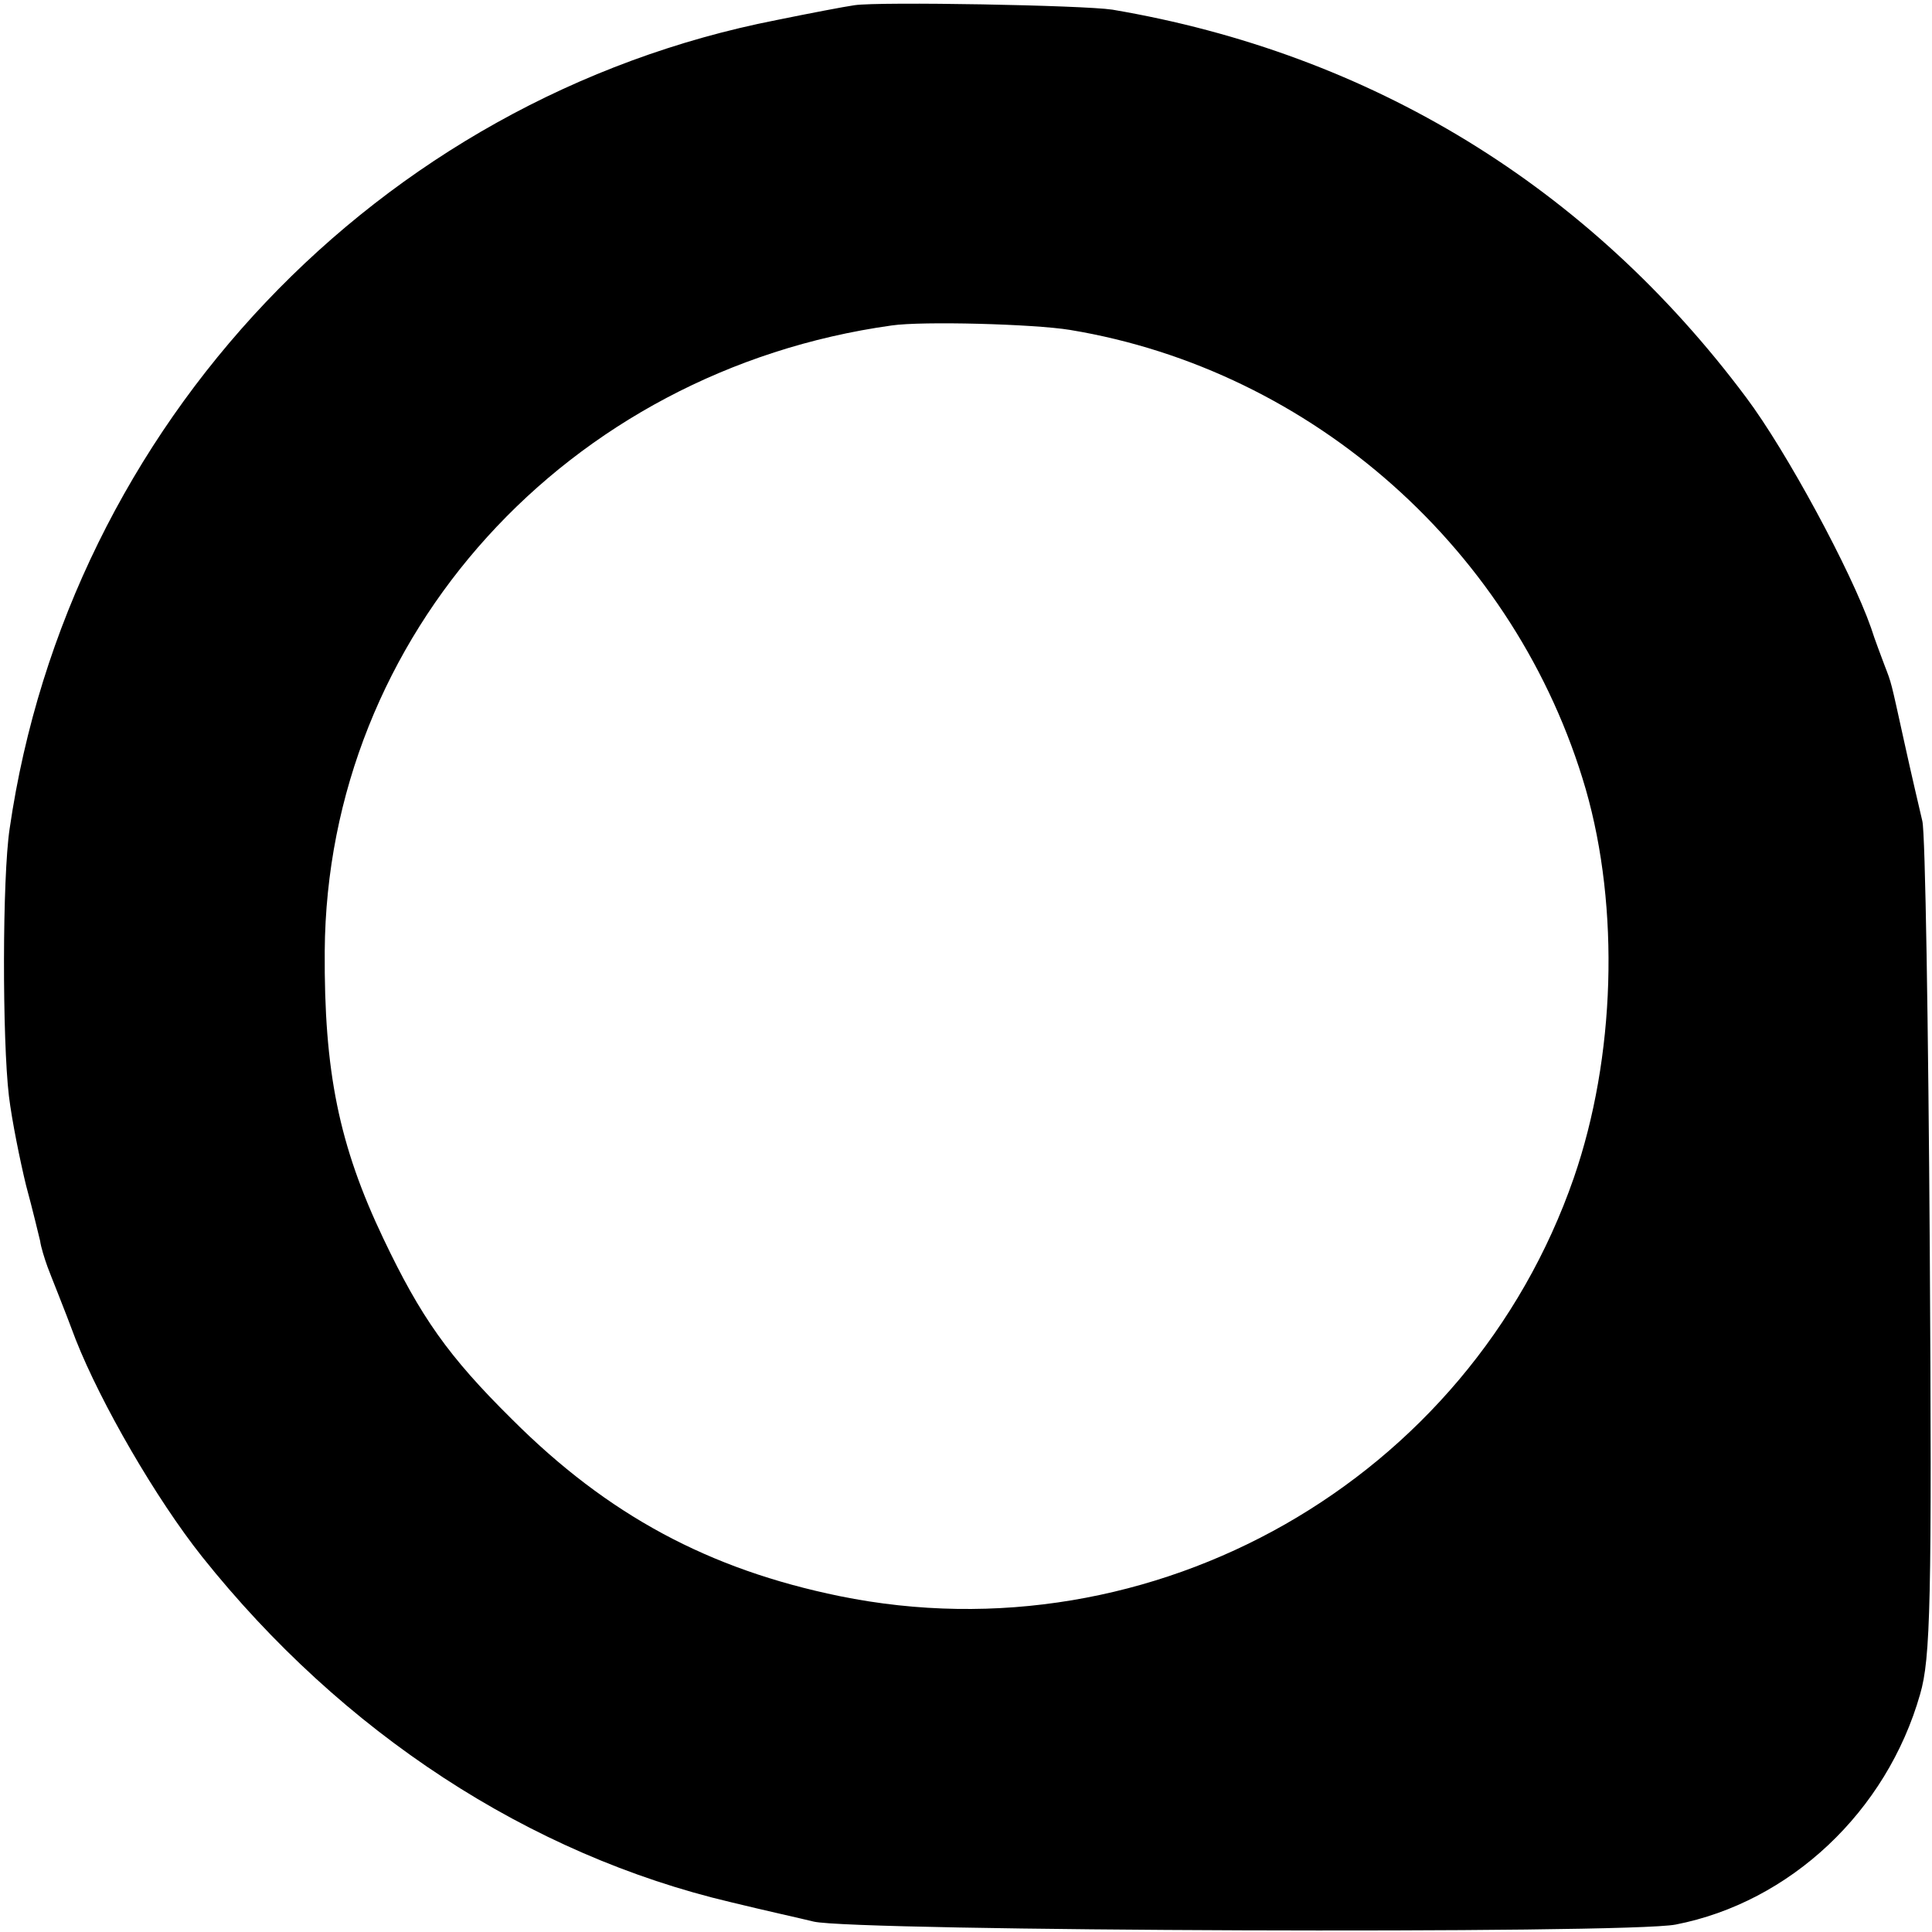 <?xml version="1.0" standalone="no"?>
<!DOCTYPE svg PUBLIC "-//W3C//DTD SVG 20010904//EN"
 "http://www.w3.org/TR/2001/REC-SVG-20010904/DTD/svg10.dtd">
<svg version="1.0" xmlns="http://www.w3.org/2000/svg"
 width="260pt" height="260pt" viewBox="0 0 260 260"
 preserveAspectRatio="xMidYMid meet">
<g transform="translate(0,260) scale(0.1,-0.1)"
fill="#000000" stroke="none">
<path d="M1150 2593 c-14 -2 -61 -11 -105 -20 -536 -105 -953 -545 -1032
-1088 -10 -66 -10 -284 -1 -360 4 -33 15 -87 23 -120 9 -33 17 -67 19 -75 1
-8 6 -24 10 -35 4 -11 22 -55 38 -98 34 -86 108 -214 170 -292 189 -237 440
-401 712 -465 45 -11 95 -22 111 -26 55 -13 1094 -17 1160 -4 154 30 284 152
329 310 14 48 16 124 13 600 -2 300 -6 559 -10 575 -4 17 -15 64 -24 105 -19
86 -17 79 -27 105 -4 11 -13 34 -18 50 -27 77 -114 238 -168 310 -212 284
-505 463 -853 522 -39 6 -313 11 -347 6z m290 -437 c327 -54 601 -298 694
-618 46 -160 40 -361 -16 -523 -141 -407 -566 -649 -988 -563 -176 36 -312
109 -441 238 -86 85 -123 138 -173 243 -60 126 -80 225 -79 387 3 425 326 781
763 842 41 6 191 2 240 -6z"/>
</g>
</svg>
